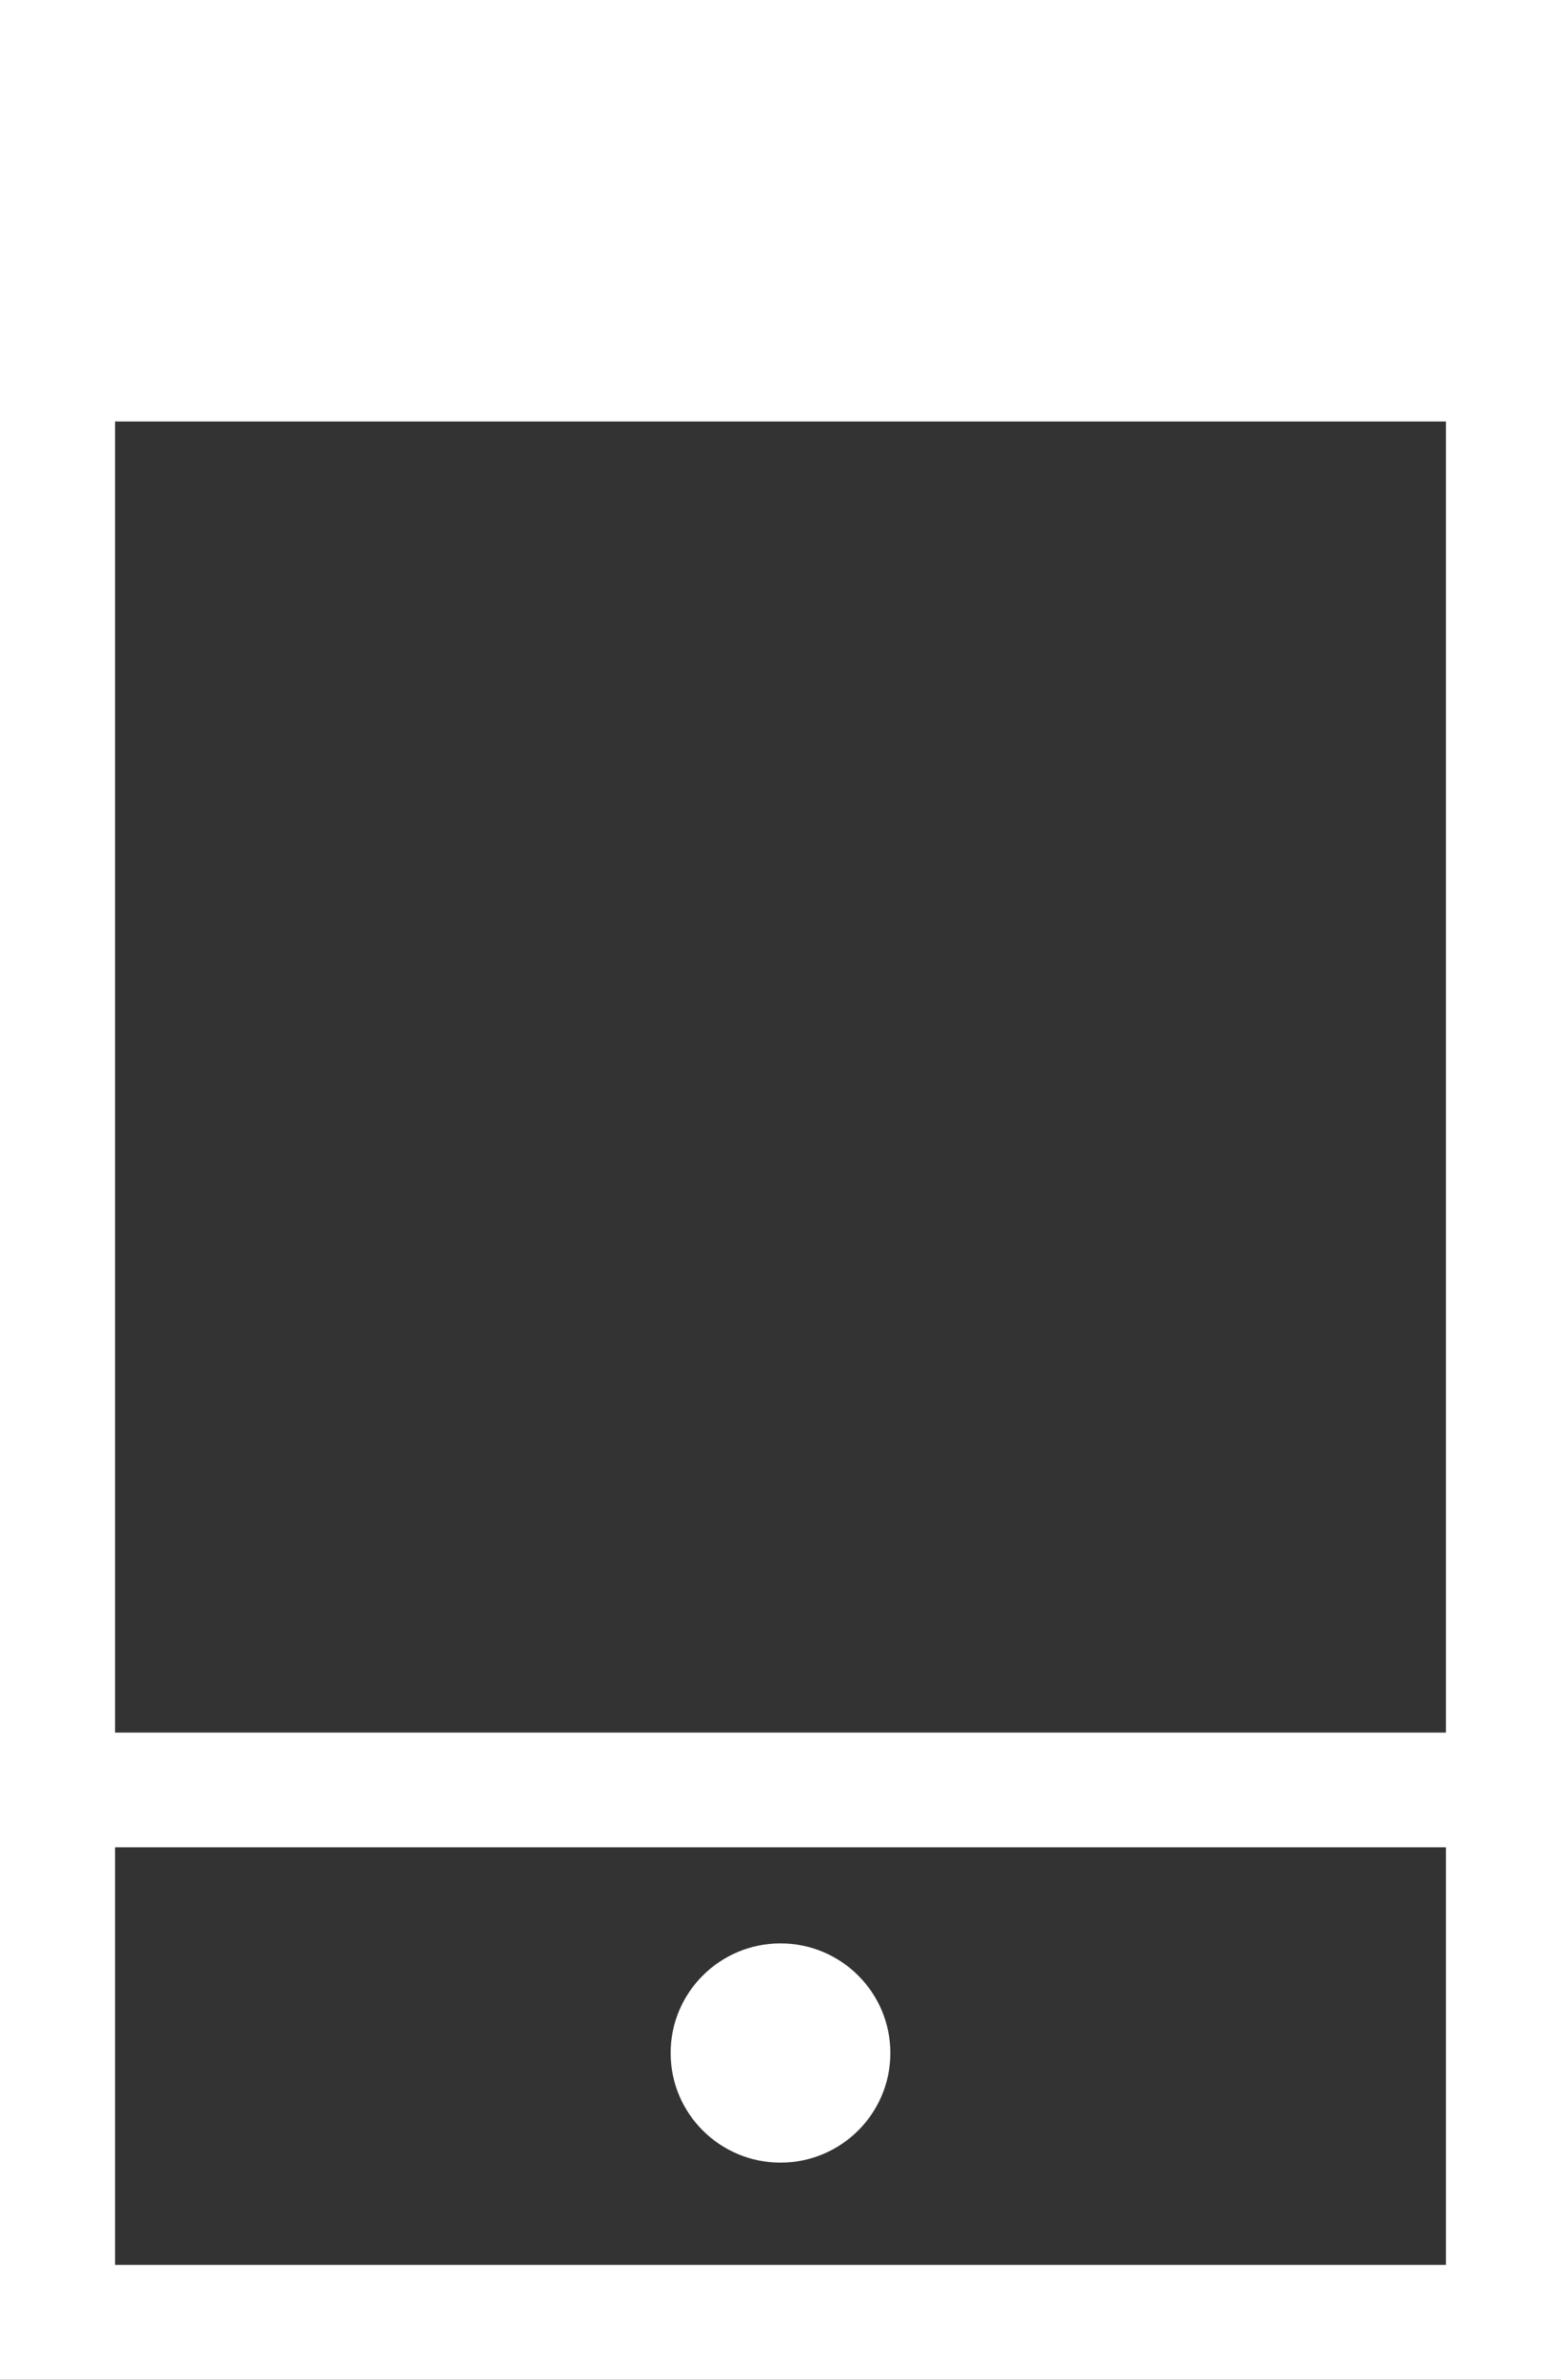 <?xml version="1.0" encoding="utf-8"?>
<!-- Generator: Adobe Illustrator 21.0.0, SVG Export Plug-In . SVG Version: 6.00 Build 0)  -->
<svg version="1.1" id="Слой_1" xmlns="http://www.w3.org/2000/svg" xmlns:xlink="http://www.w3.org/1999/xlink" x="0px" y="0px"
	 width="21px" height="32px" viewBox="0 0 21 32" enable-background="new 0 0 21 32" xml:space="preserve">
<rect x="0" y="0" width="21" height="32" fill="#333333" stroke="none"/>
<g>
	<path fill="#FFFFFF" d="M0,0v5.668v17.631V32h21v-8.702V5.668V0H0z M19.452,30.456H1.548v-5.615h17.904V30.456z M19.452,23.298
		H1.548V5.668h17.904V23.298z"/>
	<ellipse fill="#FFFFFF" cx="10.5" cy="27.607" rx="1.478" ry="1.474"/>
</g>
</svg>
